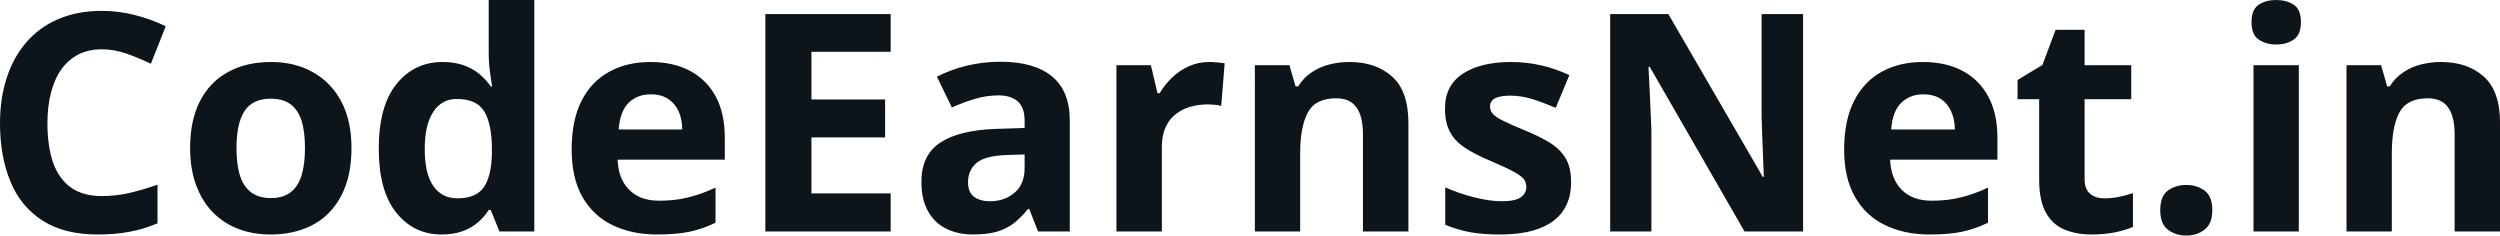 <svg fill="#0d141a" viewBox="0 0 188.706 17.778" height="100%" width="100%" xmlns="http://www.w3.org/2000/svg"><path preserveAspectRatio="none" d="M7.70 3.72L7.70 3.72Q6.70 3.72 5.94 4.10Q5.17 4.49 4.64 5.22Q4.12 5.95 3.85 6.99Q3.58 8.02 3.58 9.31L3.58 9.31Q3.58 11.05 4.01 12.28Q4.45 13.51 5.36 14.16Q6.27 14.80 7.70 14.80L7.70 14.80Q8.70 14.80 9.71 14.58Q10.71 14.35 11.89 13.94L11.89 13.94L11.89 16.86Q10.80 17.31 9.75 17.50Q8.69 17.70 7.38 17.70L7.38 17.70Q4.84 17.70 3.21 16.65Q1.57 15.60 0.79 13.71Q0 11.81 0 9.29L0 9.29Q0 7.42 0.51 5.87Q1.01 4.32 1.99 3.19Q2.96 2.06 4.40 1.44Q5.84 0.82 7.70 0.82L7.70 0.82Q8.93 0.82 10.16 1.13Q11.39 1.44 12.51 1.98L12.51 1.98L11.39 4.81Q10.47 4.37 9.53 4.04Q8.60 3.72 7.70 3.72ZM26.53 11.17L26.53 11.17Q26.53 12.75 26.11 13.96Q25.68 15.17 24.88 16.01Q24.08 16.85 22.95 17.27Q21.82 17.70 20.41 17.70L20.41 17.70Q19.08 17.70 17.97 17.27Q16.87 16.85 16.05 16.01Q15.24 15.17 14.80 13.96Q14.35 12.75 14.35 11.17L14.35 11.17Q14.35 9.09 15.09 7.64Q15.83 6.19 17.21 5.44Q18.58 4.68 20.47 4.68L20.47 4.68Q22.24 4.68 23.60 5.44Q24.97 6.19 25.75 7.64Q26.53 9.09 26.53 11.17ZM17.85 11.17L17.85 11.17Q17.85 12.41 18.11 13.25Q18.38 14.09 18.96 14.52Q19.53 14.95 20.45 14.95L20.45 14.95Q21.36 14.95 21.93 14.52Q22.49 14.09 22.76 13.25Q23.02 12.41 23.02 11.17L23.02 11.17Q23.02 9.93 22.76 9.10Q22.49 8.28 21.92 7.86Q21.35 7.45 20.43 7.45L20.43 7.45Q19.07 7.45 18.46 8.38Q17.85 9.31 17.85 11.17ZM33.33 17.70L33.33 17.70Q31.23 17.70 29.91 16.05Q28.59 14.41 28.59 11.22L28.59 11.22Q28.59 8.00 29.93 6.34Q31.27 4.68 33.42 4.68L33.42 4.68Q34.32 4.68 35.01 4.93Q35.69 5.18 36.19 5.59Q36.69 6.01 37.04 6.52L37.04 6.52L37.15 6.52Q37.08 6.17 36.99 5.46Q36.89 4.76 36.89 4.02L36.89 4.02L36.89 0L40.33 0L40.33 17.47L37.70 17.47L37.04 15.85L36.89 15.85Q36.57 16.36 36.08 16.78Q35.59 17.21 34.92 17.45Q34.24 17.70 33.33 17.70ZM34.53 14.97L34.53 14.97Q35.94 14.97 36.52 14.13Q37.09 13.30 37.13 11.61L37.13 11.61L37.13 11.24Q37.13 9.41 36.57 8.44Q36.00 7.47 34.48 7.47L34.48 7.47Q33.34 7.47 32.70 8.45Q32.06 9.42 32.06 11.26L32.06 11.26Q32.06 13.11 32.71 14.04Q33.35 14.97 34.53 14.97ZM49.09 4.68L49.09 4.68Q50.83 4.68 52.09 5.35Q53.34 6.02 54.03 7.29Q54.71 8.56 54.71 10.39L54.71 10.39L54.71 12.05L46.62 12.05Q46.67 13.50 47.49 14.32Q48.30 15.15 49.75 15.15L49.75 15.15Q50.95 15.15 51.95 14.90Q52.95 14.66 54.01 14.16L54.01 14.16L54.01 16.81Q53.08 17.27 52.06 17.49Q51.04 17.70 49.59 17.70L49.59 17.70Q47.71 17.70 46.25 17.00Q44.80 16.31 43.97 14.88Q43.15 13.45 43.15 11.29L43.15 11.29Q43.15 9.09 43.89 7.62Q44.64 6.15 45.98 5.42Q47.31 4.68 49.09 4.68ZM49.11 7.12L49.11 7.12Q48.11 7.12 47.45 7.76Q46.80 8.40 46.70 9.77L46.70 9.77L51.50 9.77Q51.49 9.01 51.23 8.41Q50.96 7.82 50.44 7.47Q49.92 7.12 49.11 7.12ZM67.23 14.60L67.23 17.47L57.77 17.47L57.77 1.06L67.23 1.06L67.23 3.91L61.25 3.91L61.25 7.51L66.81 7.51L66.81 10.37L61.25 10.37L61.25 14.60L67.23 14.60ZM75.52 4.66L75.52 4.66Q78.05 4.66 79.40 5.76Q80.75 6.86 80.75 9.11L80.75 9.11L80.75 17.47L78.35 17.47L77.69 15.77L77.60 15.77Q77.06 16.44 76.50 16.87Q75.94 17.29 75.21 17.50Q74.48 17.70 73.44 17.70L73.44 17.70Q72.32 17.70 71.44 17.27Q70.56 16.85 70.06 15.96Q69.55 15.08 69.55 13.72L69.55 13.72Q69.55 11.72 70.95 10.78Q72.36 9.83 75.17 9.73L75.17 9.73L77.34 9.66L77.34 9.11Q77.34 8.12 76.83 7.66Q76.31 7.20 75.39 7.20L75.39 7.20Q74.48 7.20 73.60 7.46Q72.73 7.72 71.85 8.11L71.85 8.11L70.72 5.79Q71.72 5.27 72.96 4.96Q74.20 4.66 75.52 4.66ZM77.34 12.69L77.34 11.66L76.02 11.70Q74.36 11.75 73.71 12.30Q73.07 12.85 73.07 13.75L73.07 13.75Q73.07 14.53 73.53 14.86Q73.99 15.19 74.73 15.19L74.73 15.19Q75.83 15.19 76.59 14.54Q77.34 13.89 77.34 12.69L77.34 12.69ZM91.28 4.68L91.28 4.68Q91.54 4.68 91.88 4.71Q92.22 4.74 92.44 4.78L92.44 4.78L92.18 8.00Q92.01 7.94 91.70 7.91Q91.39 7.88 91.17 7.88L91.17 7.88Q90.51 7.88 89.88 8.05Q89.26 8.22 88.77 8.60Q88.27 8.97 87.99 9.59Q87.70 10.20 87.70 11.08L87.70 11.08L87.70 17.47L84.27 17.47L84.27 4.92L86.87 4.92L87.37 7.03L87.54 7.03Q87.91 6.39 88.47 5.86Q89.02 5.32 89.74 5.00Q90.45 4.68 91.28 4.68ZM101.85 4.68L101.85 4.68Q103.86 4.68 105.08 5.78Q106.31 6.87 106.31 9.29L106.31 9.29L106.31 17.47L102.88 17.47L102.88 10.14Q102.88 8.79 102.39 8.11Q101.91 7.42 100.86 7.42L100.86 7.42Q99.29 7.42 98.72 8.49Q98.14 9.56 98.14 11.57L98.14 11.57L98.14 17.47L94.72 17.47L94.72 4.92L97.33 4.92L97.79 6.52L97.99 6.52Q98.39 5.87 98.99 5.47Q99.59 5.06 100.33 4.87Q101.06 4.68 101.85 4.68ZM118.59 13.75L118.59 13.75Q118.59 15.03 117.99 15.91Q117.39 16.79 116.20 17.24Q115.01 17.70 113.24 17.70L113.24 17.70Q111.92 17.70 110.99 17.53Q110.05 17.36 109.09 16.97L109.09 16.97L109.09 14.14Q110.11 14.60 111.29 14.90Q112.46 15.19 113.35 15.19L113.35 15.19Q114.35 15.19 114.78 14.90Q115.21 14.60 115.21 14.12L115.21 14.12Q115.21 13.80 115.04 13.55Q114.87 13.30 114.29 12.98Q113.72 12.66 112.50 12.14L112.50 12.14Q111.32 11.65 110.56 11.14Q109.80 10.64 109.44 9.94Q109.07 9.25 109.07 8.19L109.07 8.19Q109.07 6.45 110.42 5.56Q111.78 4.68 114.05 4.68L114.05 4.68Q115.21 4.68 116.27 4.92Q117.34 5.15 118.46 5.67L118.46 5.67L117.43 8.14Q116.49 7.74 115.67 7.48Q114.84 7.22 113.99 7.22L113.99 7.22Q113.24 7.22 112.85 7.42Q112.47 7.63 112.47 8.04L112.47 8.04Q112.47 8.34 112.67 8.58Q112.87 8.82 113.43 9.10Q114.00 9.39 115.10 9.84L115.10 9.84Q116.17 10.28 116.95 10.75Q117.74 11.23 118.17 11.93Q118.59 12.63 118.59 13.75ZM136.10 1.06L136.10 17.47L131.68 17.47L124.53 5.05L124.43 5.05Q124.48 5.83 124.51 6.61Q124.55 7.40 124.58 8.18Q124.61 8.96 124.65 9.75L124.65 9.75L124.65 17.47L121.54 17.47L121.54 1.06L125.93 1.06L133.06 13.35L133.14 13.35Q133.11 12.59 133.08 11.84Q133.05 11.08 133.02 10.33Q132.99 9.58 132.97 8.83L132.97 8.83L132.97 1.06L136.10 1.06ZM145.14 4.68L145.14 4.68Q146.88 4.68 148.14 5.35Q149.40 6.02 150.08 7.29Q150.77 8.56 150.77 10.39L150.77 10.39L150.77 12.05L142.67 12.05Q142.73 13.50 143.54 14.32Q144.36 15.15 145.81 15.15L145.81 15.15Q147.01 15.15 148.01 14.90Q149.01 14.66 150.06 14.16L150.06 14.16L150.06 16.81Q149.13 17.27 148.11 17.49Q147.10 17.70 145.65 17.70L145.65 17.70Q143.76 17.70 142.31 17.00Q140.85 16.31 140.03 14.88Q139.20 13.45 139.20 11.29L139.20 11.29Q139.20 9.09 139.95 7.62Q140.70 6.15 142.03 5.42Q143.37 4.68 145.14 4.68ZM145.17 7.12L145.17 7.12Q144.17 7.12 143.51 7.76Q142.85 8.40 142.75 9.77L142.75 9.77L147.56 9.77Q147.55 9.01 147.28 8.41Q147.02 7.82 146.50 7.47Q145.97 7.12 145.17 7.12ZM158.84 14.97L158.84 14.97Q159.41 14.97 159.94 14.86Q160.47 14.75 161 14.58L161 14.58L161 17.13Q160.45 17.37 159.64 17.54Q158.82 17.70 157.86 17.70L157.86 17.70Q156.73 17.70 155.84 17.33Q154.95 16.97 154.44 16.07Q153.92 15.16 153.92 13.54L153.92 13.54L153.92 7.49L152.29 7.49L152.29 6.04L154.17 4.90L155.16 2.25L157.35 2.25L157.35 4.92L160.87 4.92L160.87 7.49L157.35 7.49L157.35 13.54Q157.35 14.26 157.76 14.62Q158.17 14.97 158.84 14.97ZM163.06 15.87L163.06 15.87Q163.06 14.81 163.63 14.39Q164.21 13.96 165.03 13.96L165.03 13.96Q165.83 13.96 166.41 14.39Q166.99 14.81 166.99 15.87L166.99 15.87Q166.99 16.88 166.41 17.33Q165.83 17.78 165.03 17.78L165.03 17.78Q164.21 17.78 163.63 17.33Q163.06 16.88 163.06 15.87ZM170.10 4.92L173.52 4.92L173.52 17.47L170.10 17.47L170.10 4.92ZM171.81 0L171.81 0Q172.58 0 173.13 0.35Q173.68 0.71 173.68 1.67L173.68 1.67Q173.68 2.63 173.13 2.99Q172.58 3.36 171.81 3.36L171.81 3.36Q171.04 3.36 170.50 2.99Q169.95 2.63 169.95 1.67L169.95 1.67Q169.95 0.71 170.50 0.35Q171.04 0 171.81 0ZM184.25 4.68L184.25 4.68Q186.26 4.68 187.48 5.78Q188.71 6.87 188.71 9.29L188.71 9.29L188.71 17.47L185.28 17.47L185.28 10.14Q185.28 8.79 184.79 8.11Q184.30 7.42 183.26 7.42L183.26 7.42Q181.69 7.42 181.11 8.49Q180.54 9.56 180.54 11.57L180.54 11.57L180.54 17.47L177.12 17.47L177.12 4.92L179.73 4.92L180.19 6.52L180.38 6.52Q180.79 5.87 181.39 5.47Q181.99 5.06 182.73 4.87Q183.46 4.68 184.25 4.68Z"></path></svg>